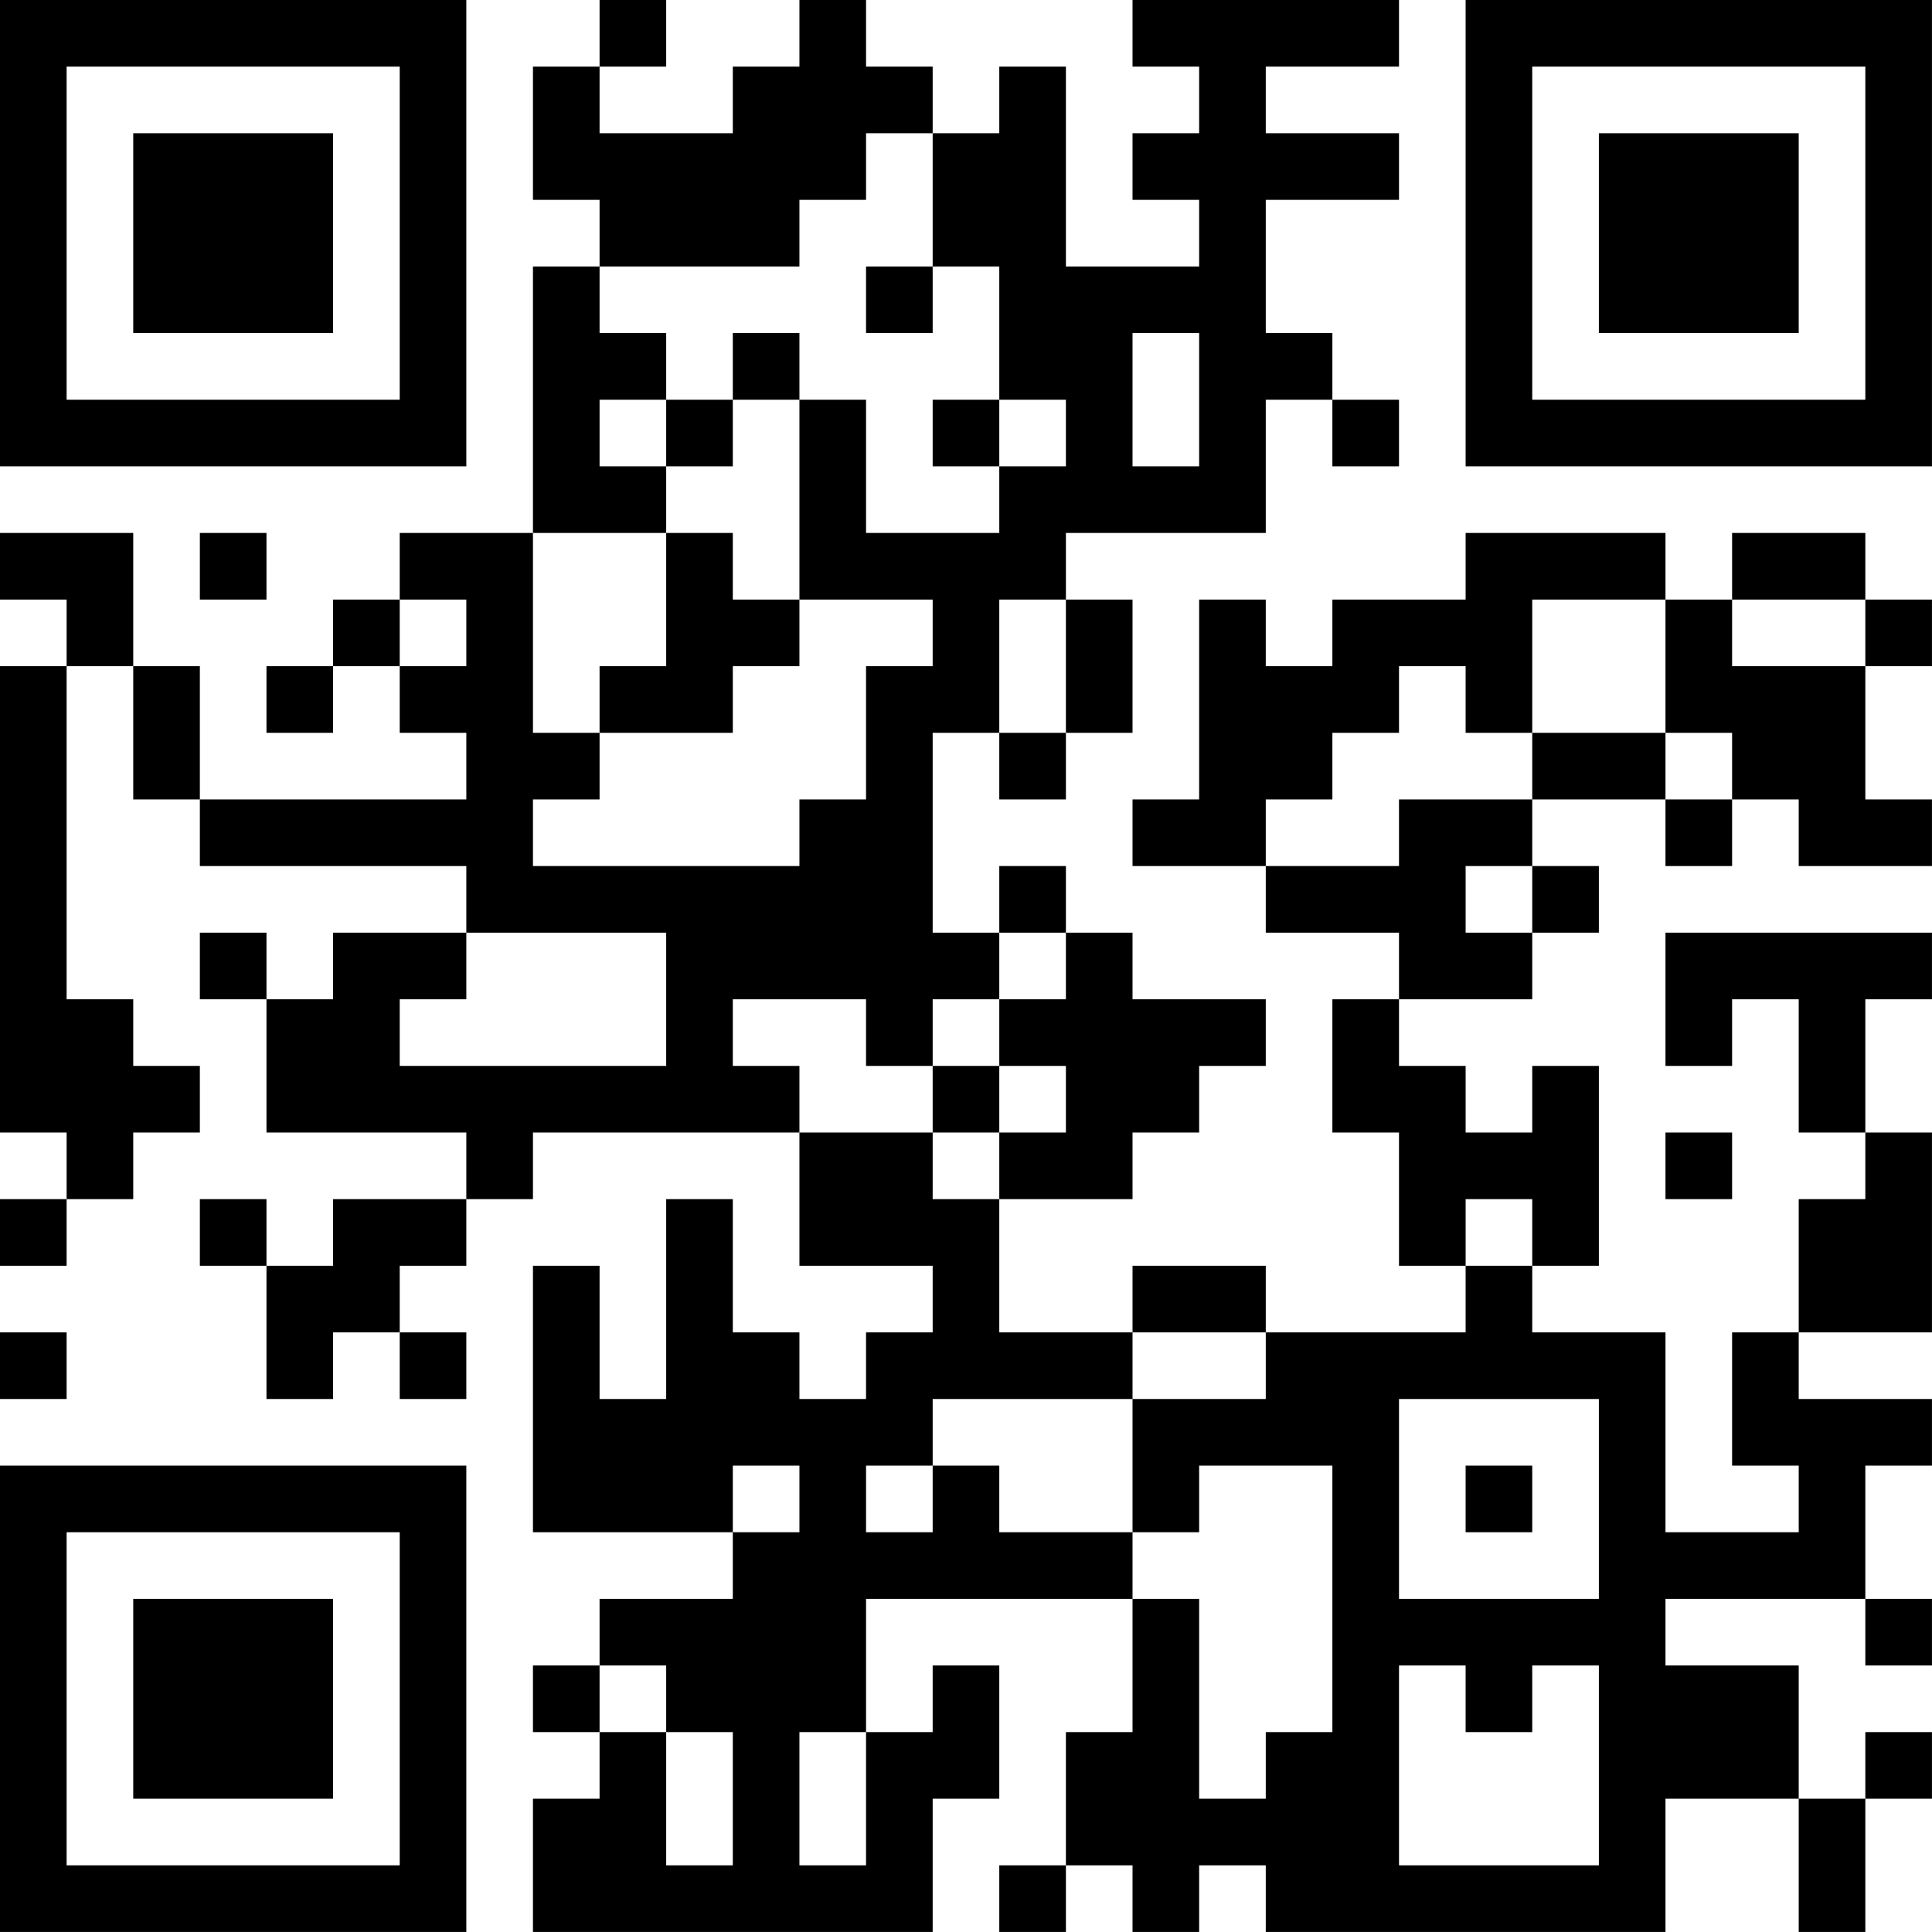 <?xml version="1.0" encoding="UTF-8"?>
<svg xmlns="http://www.w3.org/2000/svg" version="1.1" width="500" height="500" viewBox="0 0 500 500"><rect x="0" y="0" width="500" height="500" fill="#ffffff"/><g transform="scale(17.241)"><g transform="translate(0,0)"><path fill-rule="evenodd" d="M9 0L9 1L8 1L8 3L9 3L9 4L8 4L8 8L6 8L6 9L5 9L5 10L4 10L4 11L5 11L5 10L6 10L6 11L7 11L7 12L3 12L3 10L2 10L2 8L0 8L0 9L1 9L1 10L0 10L0 17L1 17L1 18L0 18L0 19L1 19L1 18L2 18L2 17L3 17L3 16L2 16L2 15L1 15L1 10L2 10L2 12L3 12L3 13L7 13L7 14L5 14L5 15L4 15L4 14L3 14L3 15L4 15L4 17L7 17L7 18L5 18L5 19L4 19L4 18L3 18L3 19L4 19L4 21L5 21L5 20L6 20L6 21L7 21L7 20L6 20L6 19L7 19L7 18L8 18L8 17L12 17L12 19L14 19L14 20L13 20L13 21L12 21L12 20L11 20L11 18L10 18L10 21L9 21L9 19L8 19L8 23L11 23L11 24L9 24L9 25L8 25L8 26L9 26L9 27L8 27L8 29L14 29L14 27L15 27L15 25L14 25L14 26L13 26L13 24L17 24L17 26L16 26L16 28L15 28L15 29L16 29L16 28L17 28L17 29L18 29L18 28L19 28L19 29L25 29L25 27L27 27L27 29L28 29L28 27L29 27L29 26L28 26L28 27L27 27L27 25L25 25L25 24L28 24L28 25L29 25L29 24L28 24L28 22L29 22L29 21L27 21L27 20L29 20L29 17L28 17L28 15L29 15L29 14L25 14L25 16L26 16L26 15L27 15L27 17L28 17L28 18L27 18L27 20L26 20L26 22L27 22L27 23L25 23L25 20L23 20L23 19L24 19L24 16L23 16L23 17L22 17L22 16L21 16L21 15L23 15L23 14L24 14L24 13L23 13L23 12L25 12L25 13L26 13L26 12L27 12L27 13L29 13L29 12L28 12L28 10L29 10L29 9L28 9L28 8L26 8L26 9L25 9L25 8L22 8L22 9L20 9L20 10L19 10L19 9L18 9L18 12L17 12L17 13L19 13L19 14L21 14L21 15L20 15L20 17L21 17L21 19L22 19L22 20L19 20L19 19L17 19L17 20L15 20L15 18L17 18L17 17L18 17L18 16L19 16L19 15L17 15L17 14L16 14L16 13L15 13L15 14L14 14L14 11L15 11L15 12L16 12L16 11L17 11L17 9L16 9L16 8L19 8L19 6L20 6L20 7L21 7L21 6L20 6L20 5L19 5L19 3L21 3L21 2L19 2L19 1L21 1L21 0L17 0L17 1L18 1L18 2L17 2L17 3L18 3L18 4L16 4L16 1L15 1L15 2L14 2L14 1L13 1L13 0L12 0L12 1L11 1L11 2L9 2L9 1L10 1L10 0ZM13 2L13 3L12 3L12 4L9 4L9 5L10 5L10 6L9 6L9 7L10 7L10 8L8 8L8 11L9 11L9 12L8 12L8 13L12 13L12 12L13 12L13 10L14 10L14 9L12 9L12 6L13 6L13 8L15 8L15 7L16 7L16 6L15 6L15 4L14 4L14 2ZM13 4L13 5L14 5L14 4ZM11 5L11 6L10 6L10 7L11 7L11 6L12 6L12 5ZM17 5L17 7L18 7L18 5ZM14 6L14 7L15 7L15 6ZM3 8L3 9L4 9L4 8ZM10 8L10 10L9 10L9 11L11 11L11 10L12 10L12 9L11 9L11 8ZM6 9L6 10L7 10L7 9ZM15 9L15 11L16 11L16 9ZM23 9L23 11L22 11L22 10L21 10L21 11L20 11L20 12L19 12L19 13L21 13L21 12L23 12L23 11L25 11L25 12L26 12L26 11L25 11L25 9ZM26 9L26 10L28 10L28 9ZM22 13L22 14L23 14L23 13ZM7 14L7 15L6 15L6 16L10 16L10 14ZM15 14L15 15L14 15L14 16L13 16L13 15L11 15L11 16L12 16L12 17L14 17L14 18L15 18L15 17L16 17L16 16L15 16L15 15L16 15L16 14ZM14 16L14 17L15 17L15 16ZM25 17L25 18L26 18L26 17ZM22 18L22 19L23 19L23 18ZM0 20L0 21L1 21L1 20ZM17 20L17 21L14 21L14 22L13 22L13 23L14 23L14 22L15 22L15 23L17 23L17 24L18 24L18 27L19 27L19 26L20 26L20 22L18 22L18 23L17 23L17 21L19 21L19 20ZM21 21L21 24L24 24L24 21ZM11 22L11 23L12 23L12 22ZM22 22L22 23L23 23L23 22ZM9 25L9 26L10 26L10 28L11 28L11 26L10 26L10 25ZM21 25L21 28L24 28L24 25L23 25L23 26L22 26L22 25ZM12 26L12 28L13 28L13 26ZM0 0L0 7L7 7L7 0ZM1 1L1 6L6 6L6 1ZM2 2L2 5L5 5L5 2ZM22 0L22 7L29 7L29 0ZM23 1L23 6L28 6L28 1ZM24 2L24 5L27 5L27 2ZM0 22L0 29L7 29L7 22ZM1 23L1 28L6 28L6 23ZM2 24L2 27L5 27L5 24Z" fill="#000000"/></g></g></svg>
